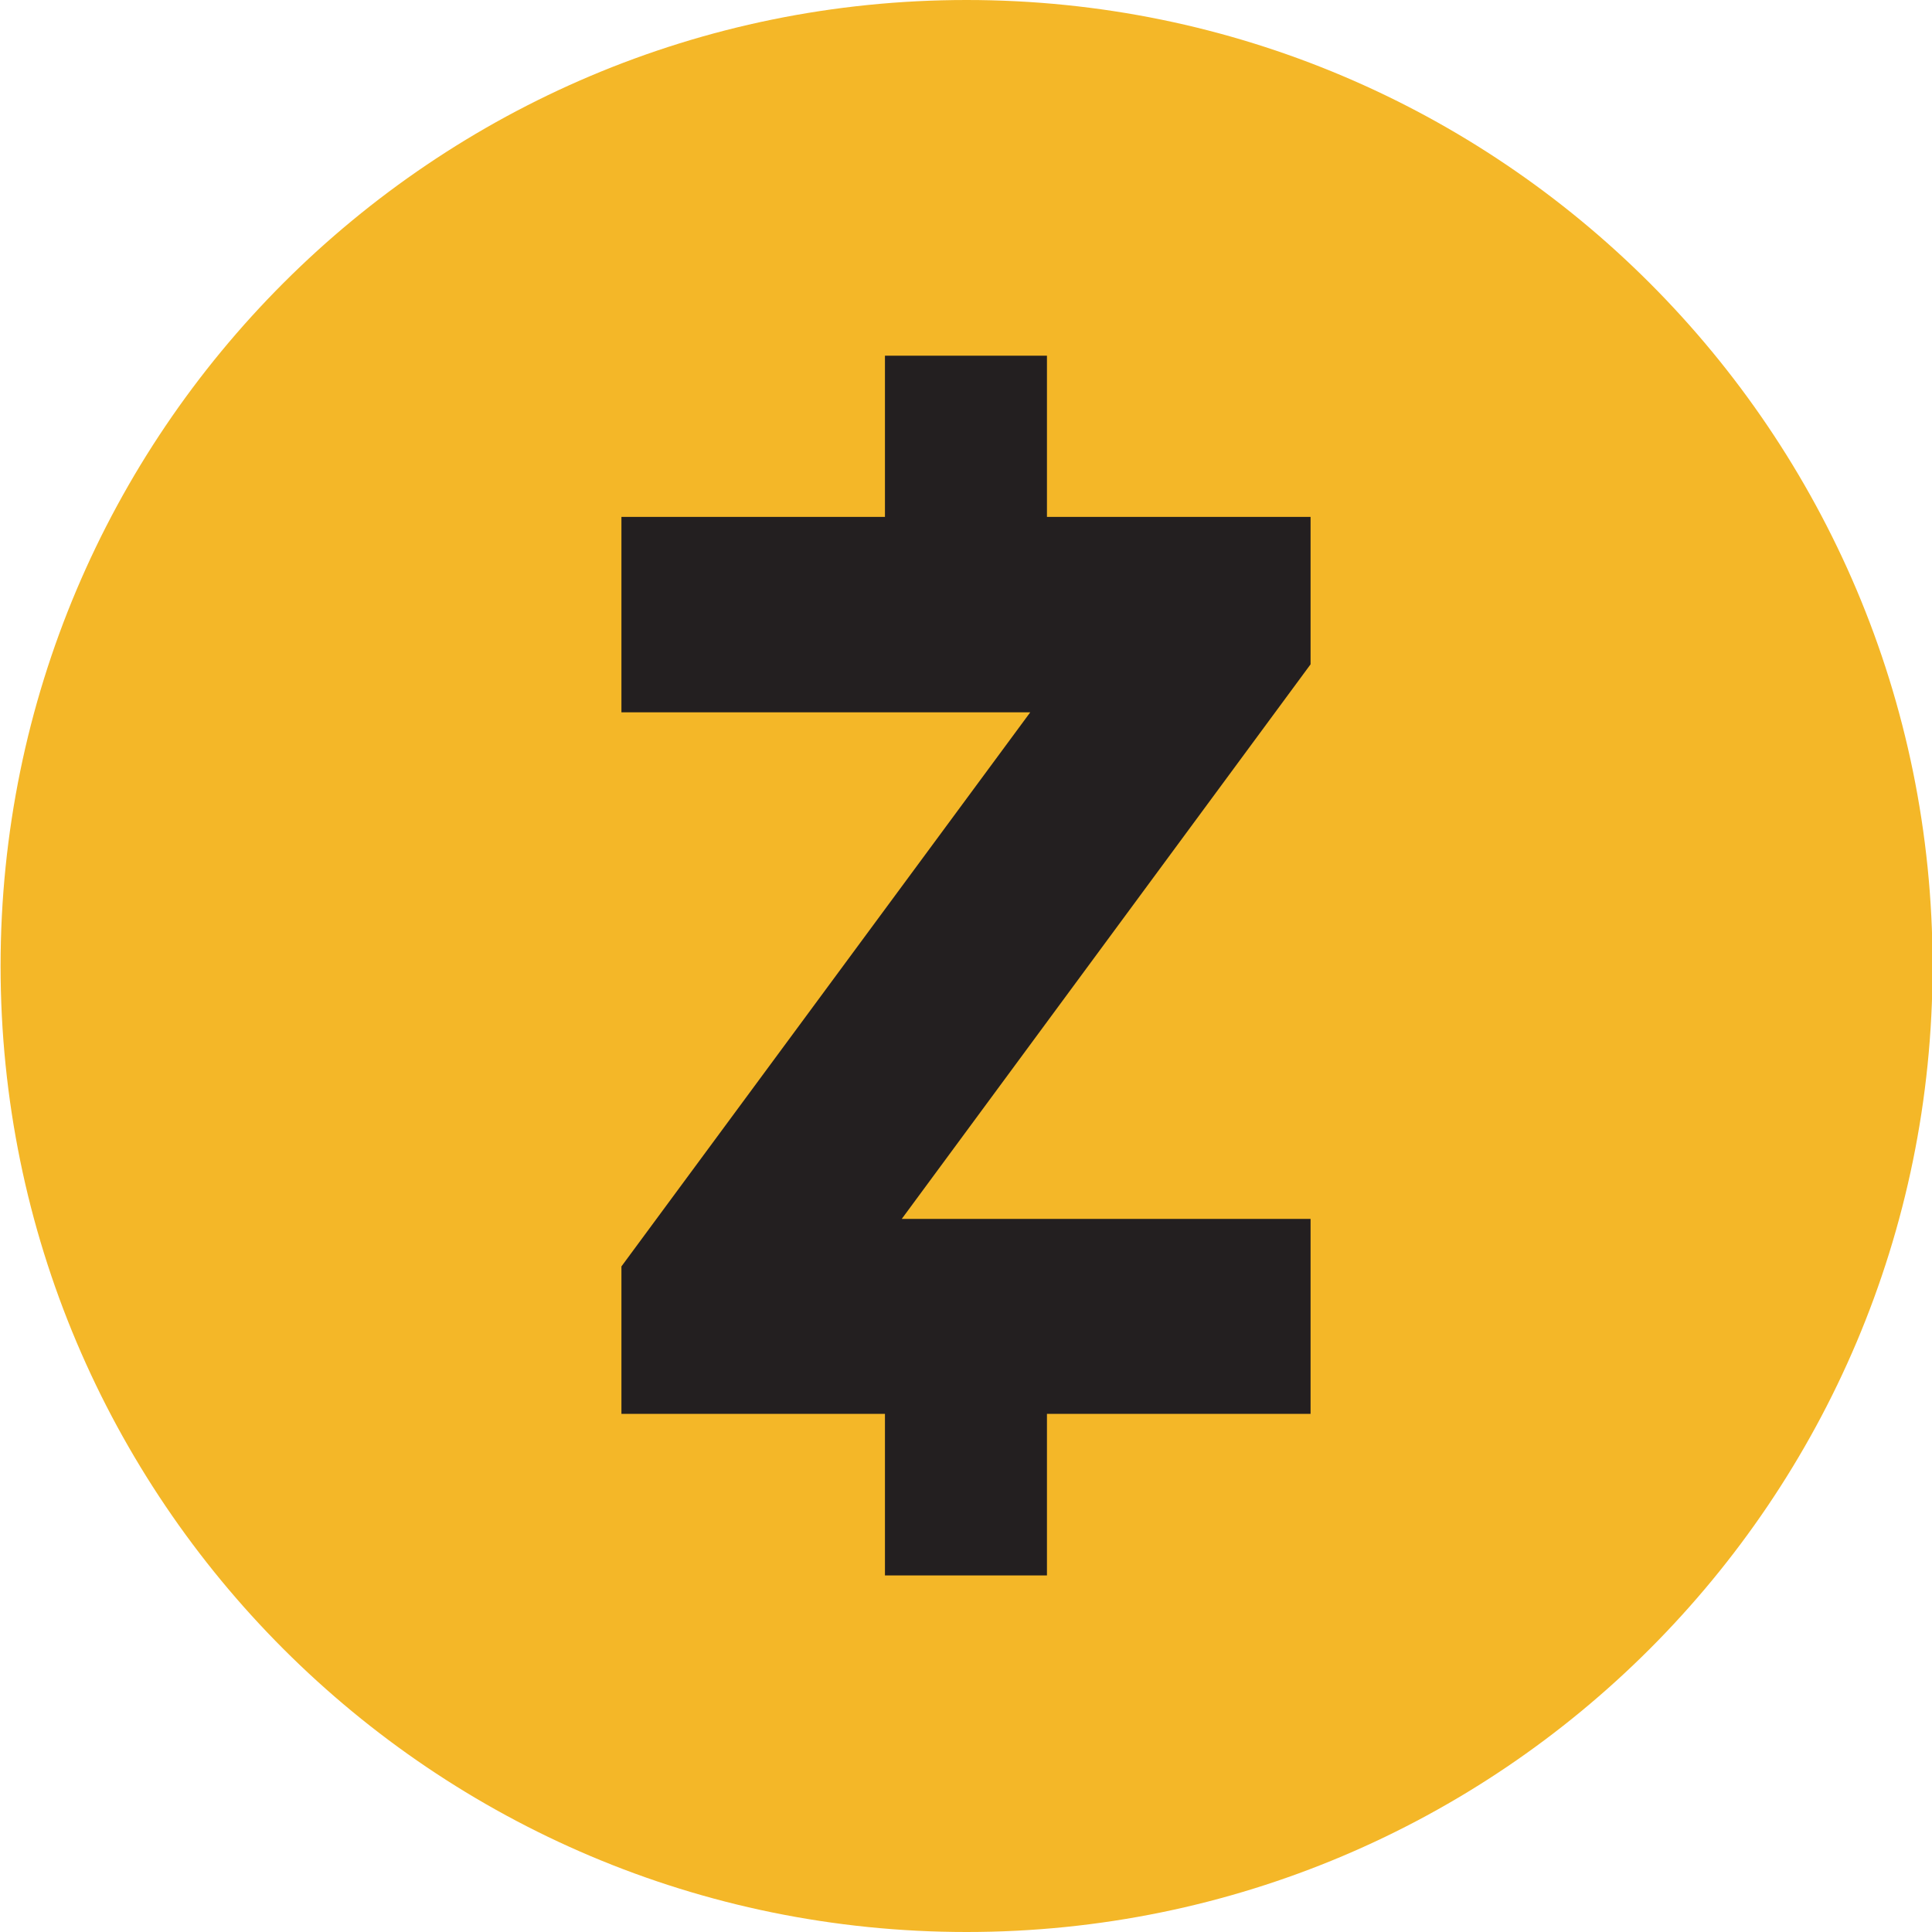 <svg width="20" height="20" viewBox="0 0 20 20" fill="none" xmlns="http://www.w3.org/2000/svg">
<path d="M10.006 20C15.528 20 20.006 15.523 20.006 10C20.006 4.477 15.528 0 10.006 0C4.483 0 0.006 4.477 0.006 10C0.006 15.523 4.483 20 10.006 20Z" fill="#F4B728"/>
<path d="M6.433 13.11V14.636H9.161V16.309H10.838V14.636H13.567V12.618H9.335L13.567 6.877V5.351H10.838V3.682H9.161V5.351H6.433V7.374H10.665L6.433 13.11Z" fill="#231F20"/>
</svg>
